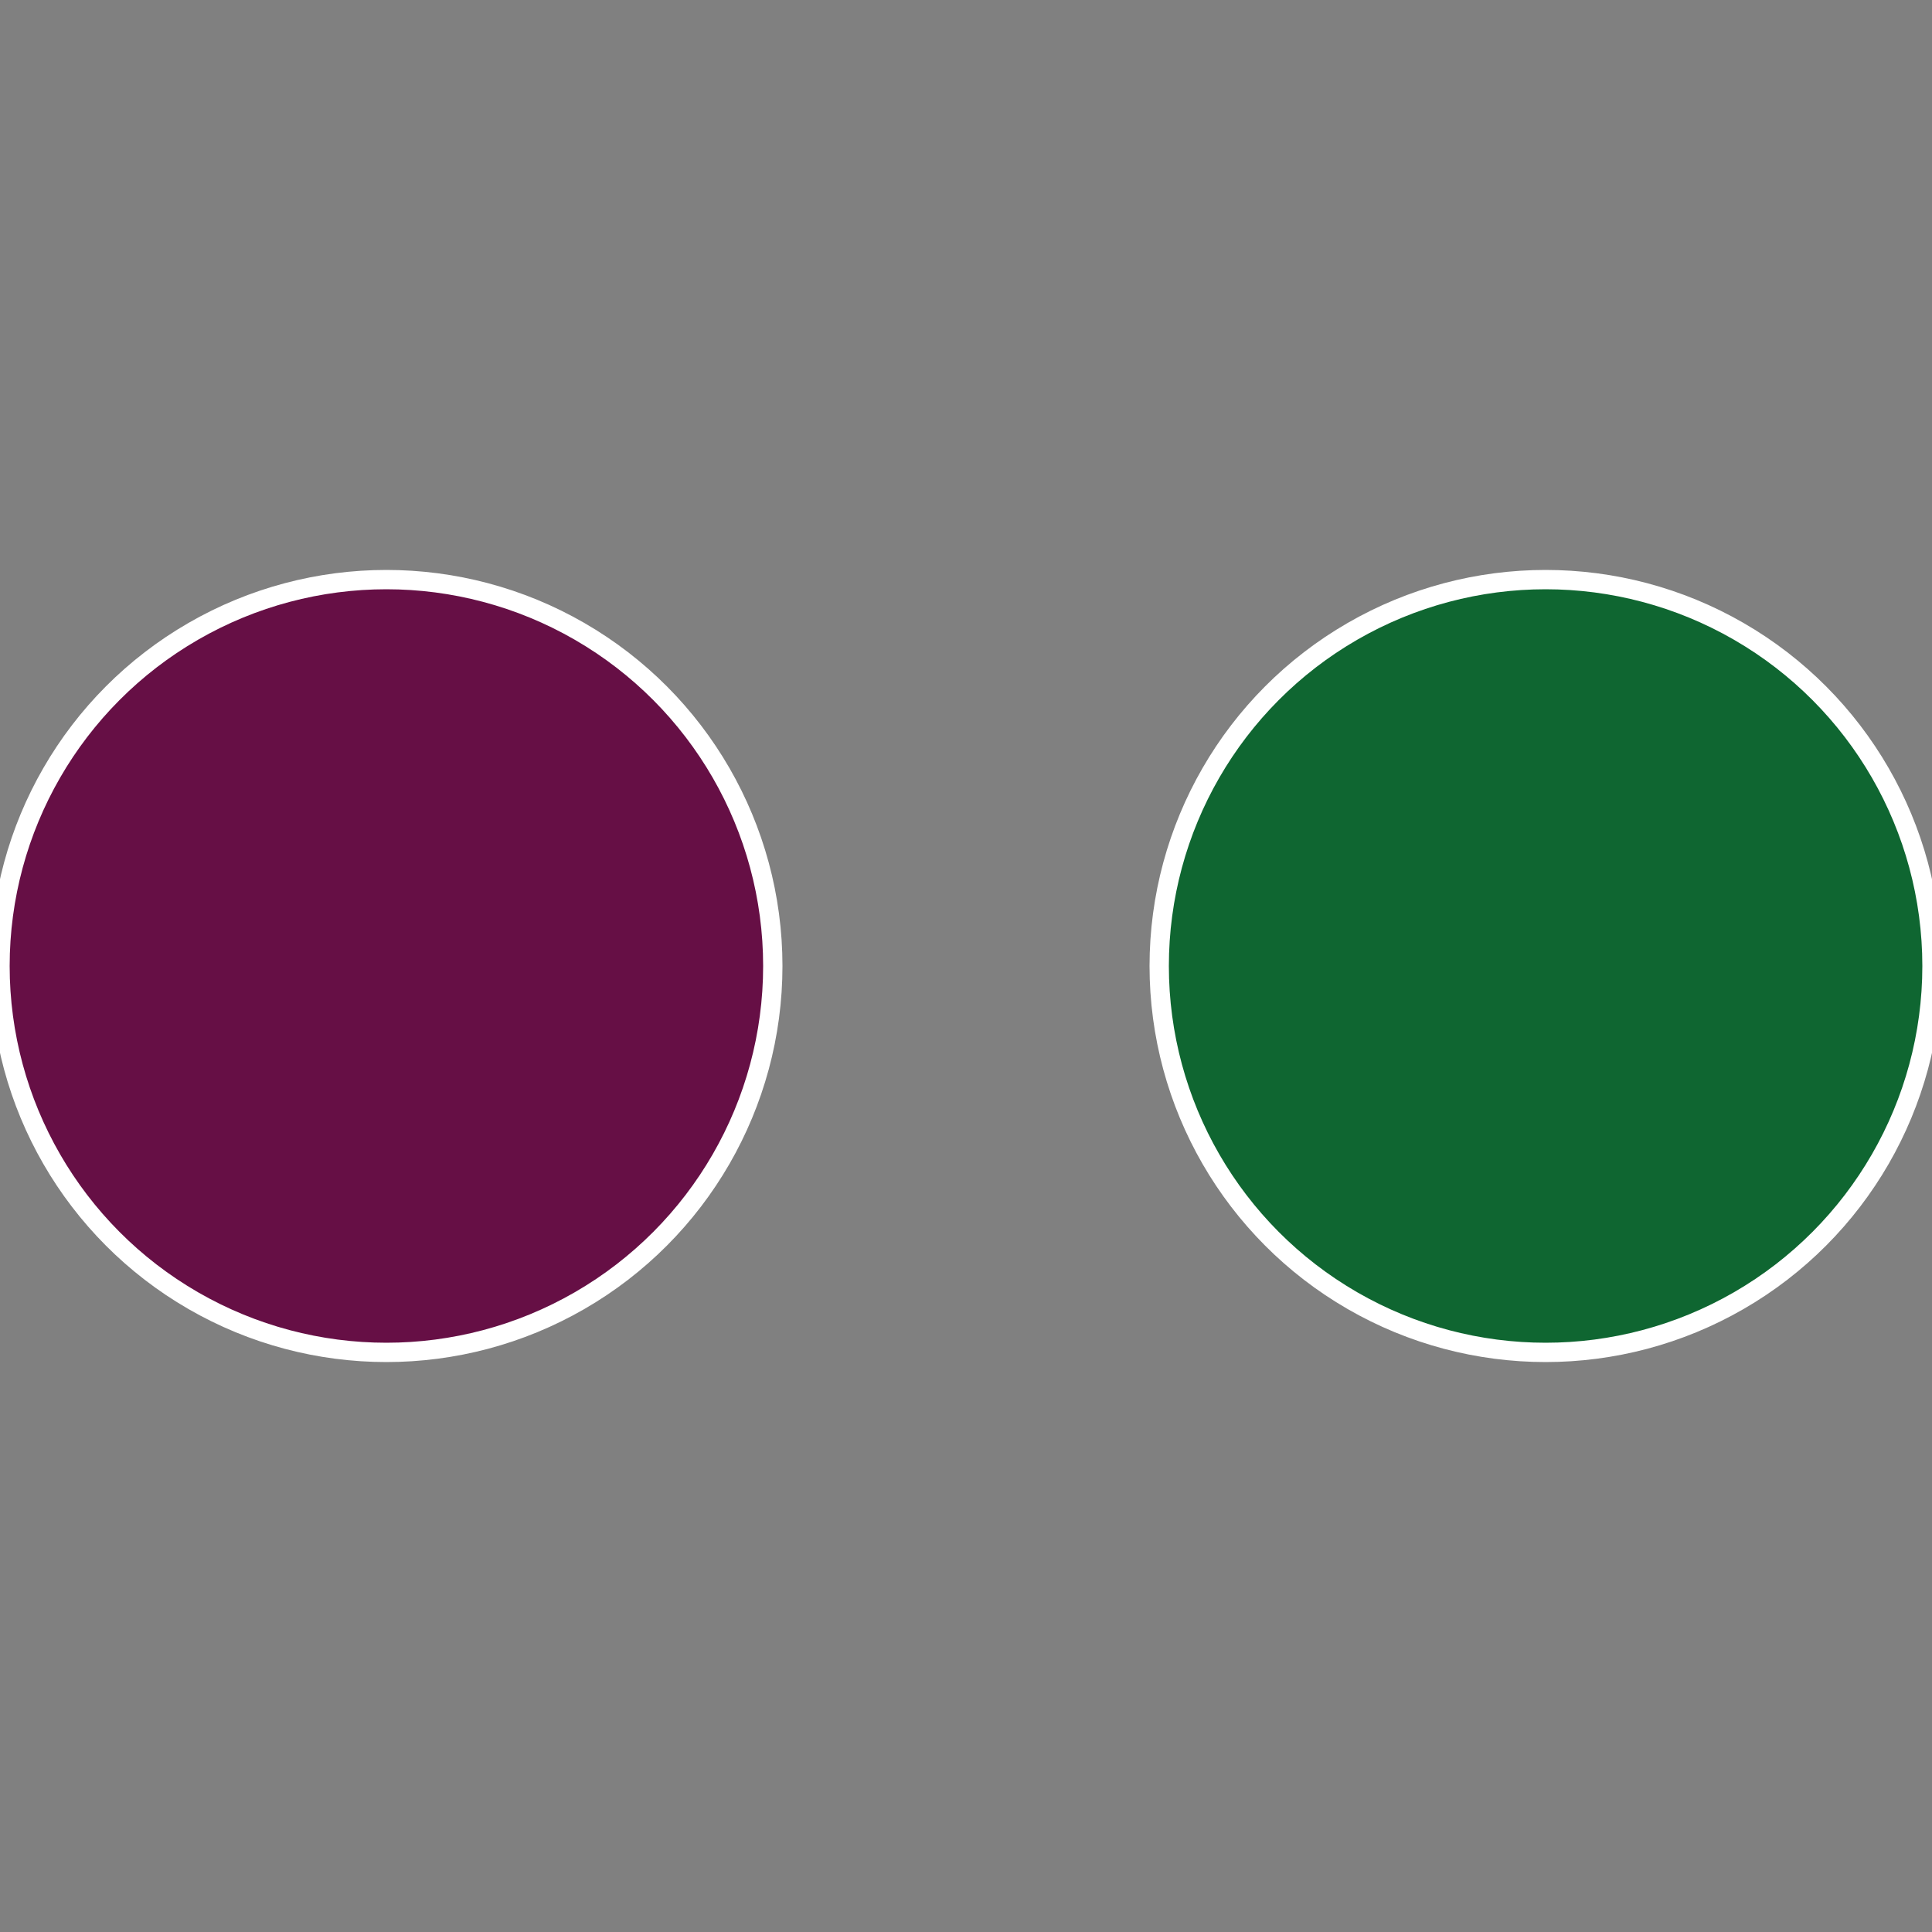 <?xml version="1.0" standalone="no"?>
<svg width="500" height="500" viewBox="-1 -1 2 2" xmlns="http://www.w3.org/2000/svg">
 
                <rect x="-1" y="-1" width="2" height="2" fill="#808080" stroke="none"/>
 
                <circle cx="0.6" cy="0" r="0.4" fill="#0f6631" stroke="#fff" stroke-width="1%" />
             
                <circle cx="-0.6" cy="7.3478807948841E-17" r="0.4" fill="#660f45" stroke="#fff" stroke-width="1%" />
            </svg>
